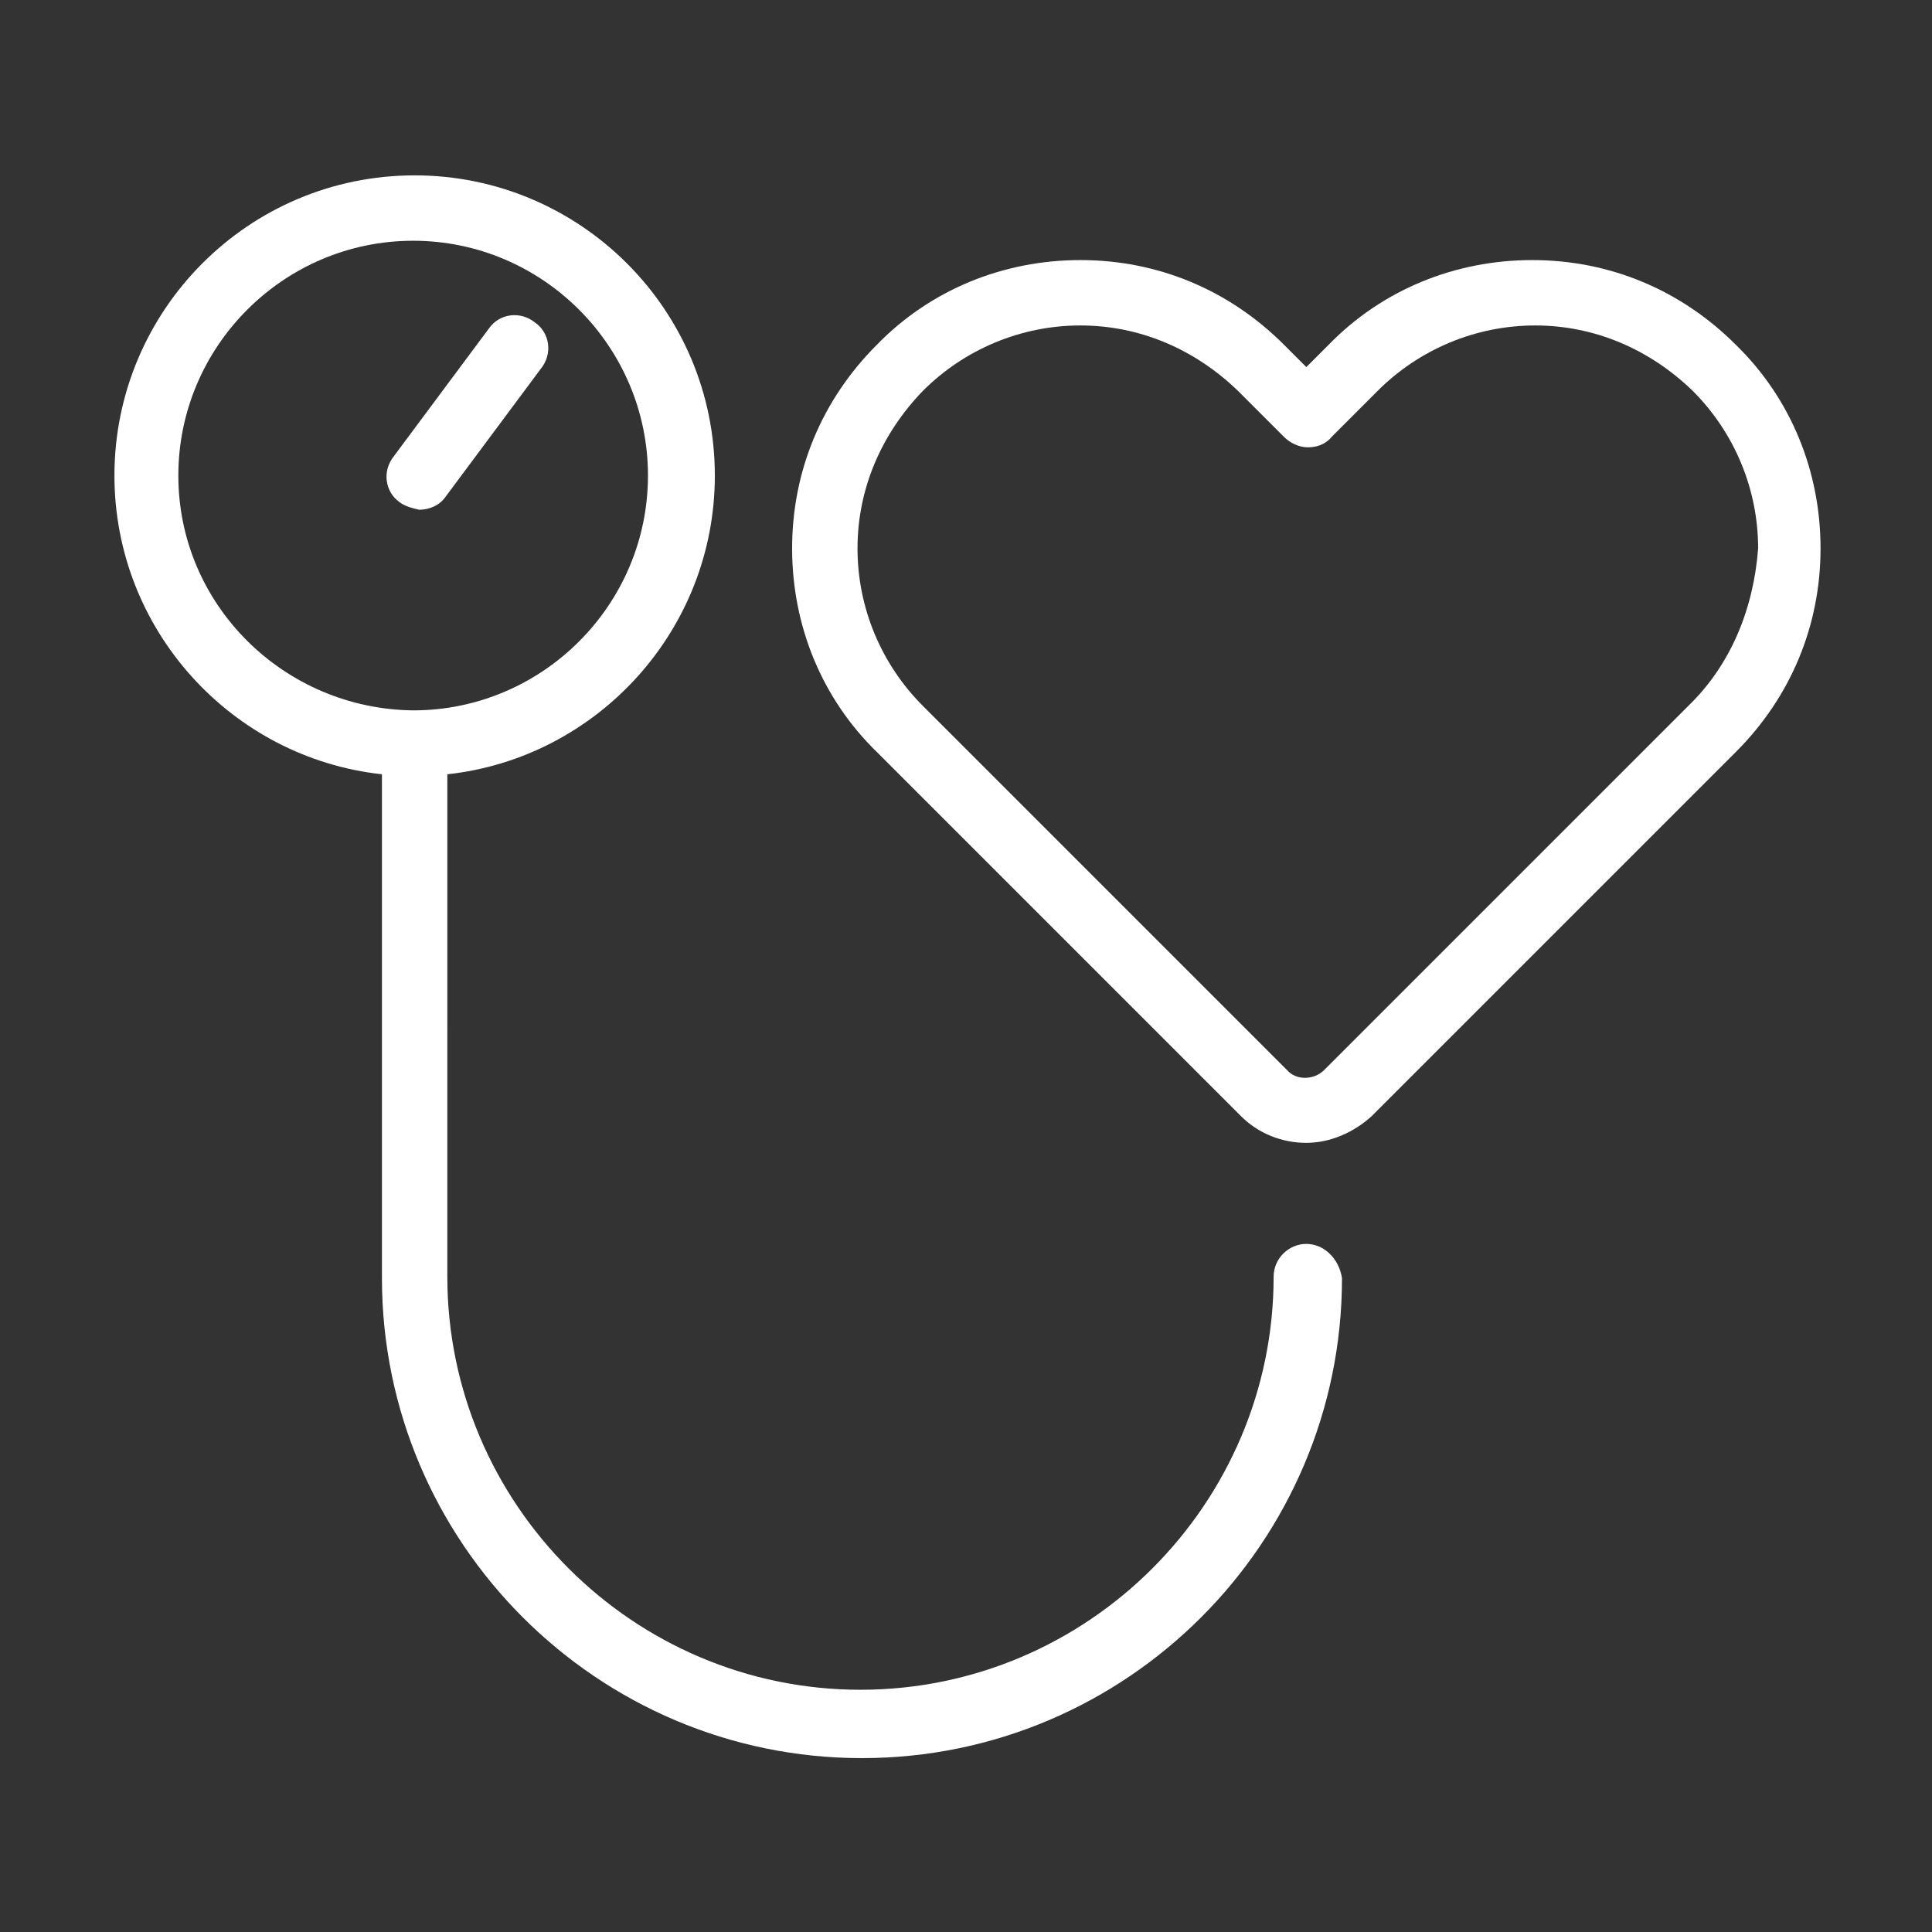 <?xml version="1.0" encoding="utf-8"?>
<!-- Generator: Adobe Illustrator 26.4.0, SVG Export Plug-In . SVG Version: 6.00 Build 0)  -->
<svg version="1.1" id="Layer_1" xmlns="http://www.w3.org/2000/svg" xmlns:xlink="http://www.w3.org/1999/xlink" x="0px" y="0px"
	 viewBox="985 0 130 130" style="enable-background:new 985 0 130 130;" xml:space="preserve">
<rect x="985" y="0" width="130" height="130" fill="#333333" stroke="none"/>
<style type="text/css">
	.st0{fill:#FFFFFF;}
</style>
<g>
	<path class="st0" d="M1088.1,17.5c-5.2,0-10.1,2-13.7,5.7l-1.5,1.5l-1.5-1.5c-3.7-3.7-8.5-5.7-13.7-5.7c-5.2,0-10.1,2-13.7,5.7
		c-3.7,3.7-5.7,8.5-5.7,13.7c0,5.2,2,10.1,5.7,13.7l5.9,5.9c0,0,0,0,0,0l18.6,18.6c1.2,1.2,2.8,1.8,4.4,1.8s3.2-0.7,4.4-1.8
		l18.6-18.6c0,0,0,0,0,0l5.9-5.9c3.7-3.7,5.7-8.5,5.7-13.7c0-5.2-2-10.1-5.7-13.7C1098.1,19.5,1093.3,17.5,1088.1,17.5z
		 M1098.6,47.5l-5.9,5.9c0,0,0,0,0,0L1074.1,72c-0.7,0.7-1.9,0.7-2.5,0L1053,53.4c0,0,0,0,0,0l-5.9-5.9c-2.8-2.8-4.4-6.6-4.4-10.6
		c0-4,1.6-7.7,4.4-10.6c2.8-2.8,6.6-4.4,10.6-4.4c4,0,7.7,1.6,10.6,4.4l3.1,3.1c0.4,0.4,1,0.7,1.6,0.7c0.6,0,1.2-0.2,1.6-0.7
		l3.1-3.1c2.8-2.8,6.6-4.4,10.6-4.4c4,0,7.7,1.6,10.6,4.4c2.8,2.8,4.4,6.6,4.4,10.6C1103,40.9,1101.5,44.7,1098.6,47.5z"/>
	<path class="st0" d="M1072.9,83.7c-1.2,0-2.2,1-2.2,2.2c0,15.3-12.5,27.8-27.8,27.8c-15.3,0-27.8-12.5-27.8-27.8V52.1
		c10.1-1.1,18-9.7,18-20.1c0-11.2-9.1-20.2-20.2-20.2c-11.2,0-20.2,9.1-20.2,20.2c0,10.4,7.9,19,18,20.1V86
		c0,17.8,14.5,32.3,32.3,32.3c17.8,0,32.3-14.5,32.3-32.3C1075.1,84.7,1074.1,83.7,1072.9,83.7z M997,32c0-8.7,7.1-15.8,15.8-15.8
		c8.7,0,15.8,7.1,15.8,15.8c0,8.7-7.1,15.8-15.8,15.8C1004.1,47.7,997,40.7,997,32z"/>
	<path class="st0" d="M1011.9,33.8c-1-0.7-1.2-2.1-0.4-3.1l6.4-8.6c0.7-1,2.1-1.2,3.1-0.4c1,0.7,1.2,2.1,0.4,3.1l-6.4,8.6
		c-0.4,0.6-1.1,0.9-1.8,0.9C1012.8,34.2,1012.3,34.1,1011.9,33.8z"/>
</g>
</svg>
